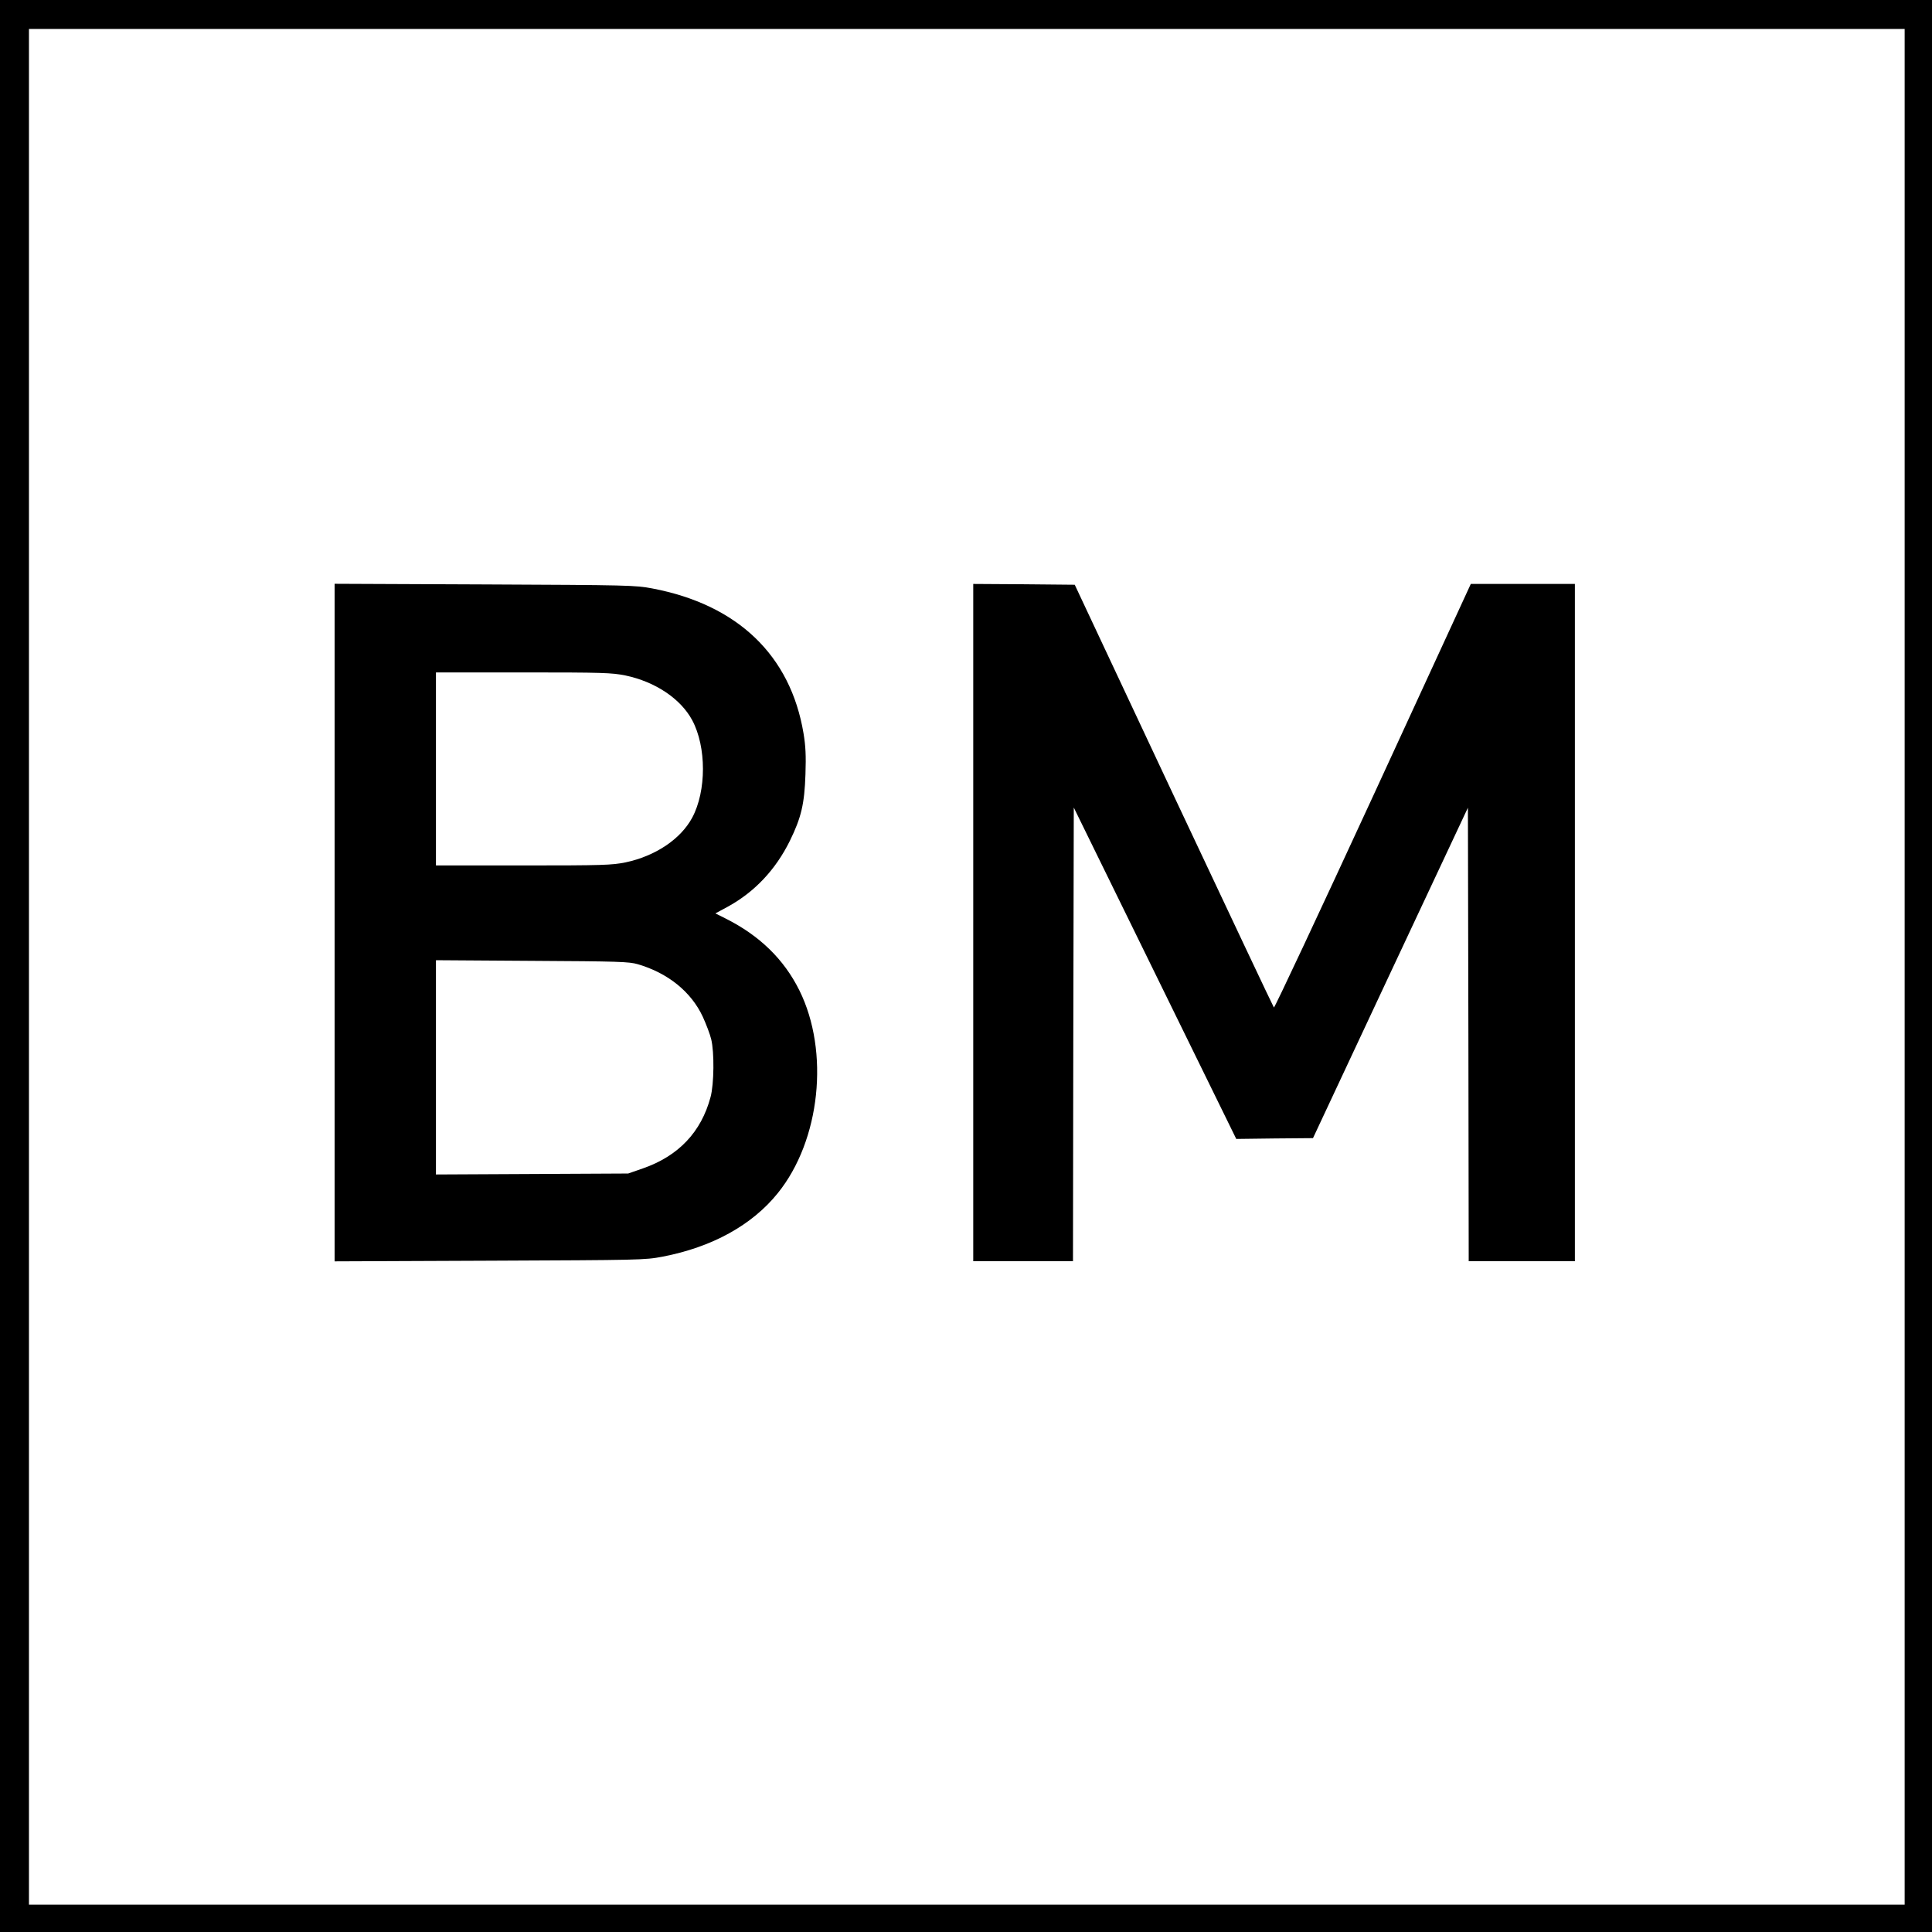 <?xml version="1.0" standalone="no"?>
<!DOCTYPE svg PUBLIC "-//W3C//DTD SVG 20010904//EN"
 "http://www.w3.org/TR/2001/REC-SVG-20010904/DTD/svg10.dtd">
<svg version="1.0" xmlns="http://www.w3.org/2000/svg"
 width="1201pt" height="1201pt" viewBox="0 0 1201 1201"
 preserveAspectRatio="xMidYMid meet">
<g transform="translate(0,1201) scale(0.1,-0.1)"
fill="#000000" stroke="none">
<path d="M0 6005 l0 -6005 6005 0 6005 0 0 6005 0 6005 -6005 0 -6005 0 0
-6005z m11840 -5 l0 -5830 -5830 0 -5830 0 0 5830 0 5830 5830 0 5830 0 0
-5830z"/>
<path d="M2080 6275 l0 -2106 963 4 c936 4 965 4 1075 25 308 59 557 196 717
395 265 328 323 880 134 1261 -96 193 -247 340 -458 446 l-64 32 76 41 c168
92 298 230 387 410 71 145 91 230 97 414 4 116 1 176 -12 254 -81 485 -409
800 -940 901 -106 20 -145 21 -1042 25 l-933 4 0 -2106z m1808 1536 c185 -39
343 -144 415 -278 89 -166 89 -440 0 -606 -72 -134 -230 -239 -415 -278 -85
-17 -140 -19 -635 -19 l-543 0 0 600 0 600 543 0 c495 0 550 -2 635 -19z m77
-1795 c188 -55 332 -172 404 -327 21 -46 45 -109 52 -139 20 -80 18 -279 -4
-360 -58 -217 -199 -366 -420 -443 l-92 -32 -597 -3 -598 -3 0 666 0 666 598
-4 c536 -3 603 -5 657 -21z"/>
<path d="M6050 6275 l0 -2105 310 0 310 0 2 1410 3 1410 505 -1030 505 -1030
238 3 239 2 481 1027 482 1027 3 -1410 2 -1409 330 0 330 0 0 2105 0 2105
-324 0 -323 0 -608 -1320 c-335 -726 -612 -1317 -616 -1313 -4 4 -284 598
-623 1318 l-615 1310 -315 3 -316 2 0 -2105z"/>
</g>
</svg>